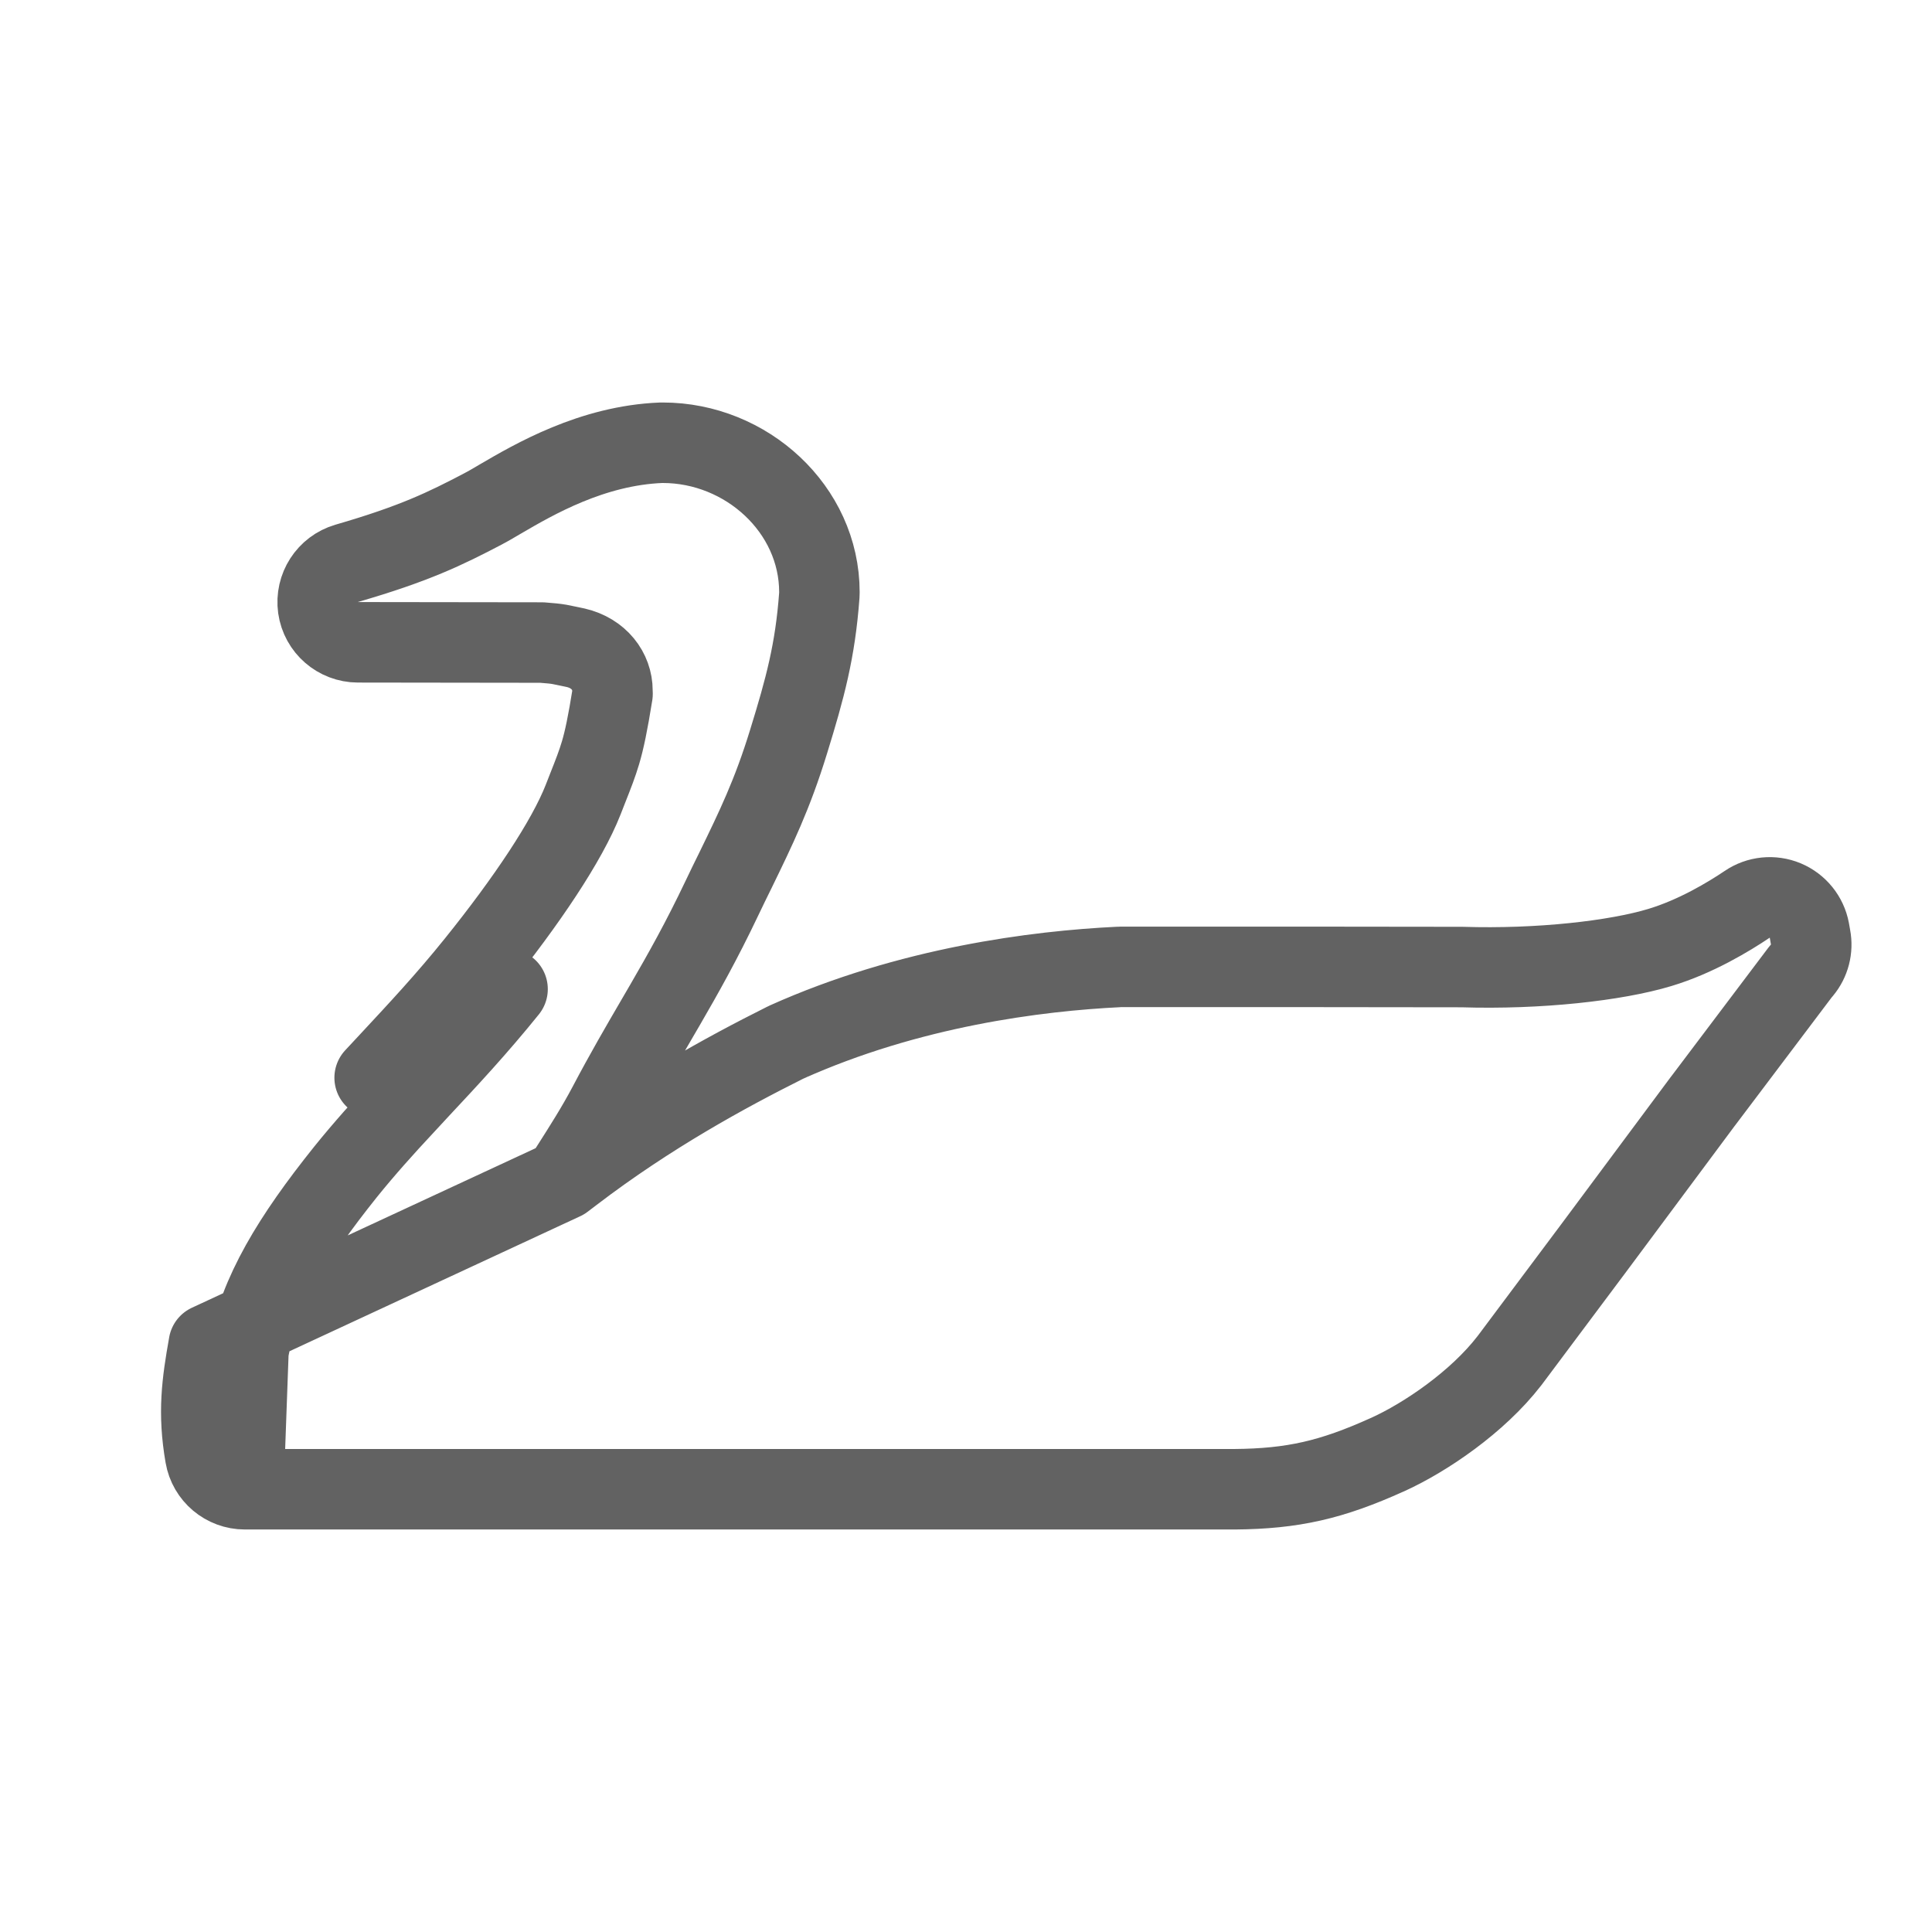 <svg width="24" height="24" viewBox="0 0 24 24" fill="none" xmlns="http://www.w3.org/2000/svg">
<g id="Icon / Ecommerce / joutsen">
<path id="Vector" d="M6.997 14.655C7.033 14.628 7.07 14.599 7.109 14.57C8.067 13.838 9.029 13.316 9.746 12.957C9.752 12.953 9.759 12.95 9.766 12.947C11.298 12.259 12.884 12.061 13.896 12.012C13.904 12.012 13.912 12.011 13.92 12.011H16.386H16.387L18.146 12.013L18.161 12.013C19.119 12.043 20.073 11.935 20.619 11.77L20.619 11.77C21.066 11.636 21.478 11.386 21.704 11.234C21.843 11.139 22.021 11.121 22.177 11.186C22.332 11.251 22.445 11.39 22.476 11.556L22.491 11.641C22.519 11.787 22.48 11.938 22.385 12.052C22.378 12.06 22.372 12.067 22.365 12.075L21.161 13.671L21.159 13.673L19.76 15.554L19.759 15.555L18.751 16.903L18.746 16.909L18.746 16.909C18.356 17.413 17.714 17.854 17.232 18.072L17.231 18.072C16.54 18.384 16.06 18.494 15.335 18.5L15.332 18.5L3.042 18.5C2.799 18.5 2.591 18.325 2.55 18.086C2.457 17.552 2.508 17.183 2.594 16.7L6.997 14.655ZM6.997 14.655C7.034 14.597 7.074 14.534 7.117 14.467C7.251 14.256 7.41 14.008 7.556 13.732C7.77 13.326 7.959 13.002 8.146 12.681C8.185 12.614 8.224 12.547 8.263 12.48C8.489 12.09 8.715 11.689 8.966 11.161C9.026 11.035 9.083 10.918 9.139 10.805C9.39 10.289 9.594 9.871 9.796 9.213C10.001 8.549 10.127 8.088 10.178 7.393C10.178 7.381 10.179 7.369 10.179 7.357C10.179 6.323 9.27 5.5 8.234 5.5C8.227 5.5 8.221 5.5 8.214 5.5C7.353 5.534 6.632 5.956 6.212 6.201C6.129 6.25 6.058 6.292 5.999 6.322L5.998 6.323C5.53 6.568 5.149 6.754 4.307 6.998C4.068 7.068 3.917 7.302 3.951 7.549C3.986 7.795 4.197 7.978 4.446 7.979L6.732 7.982C6.845 7.99 6.904 7.997 6.95 8.005C6.987 8.012 7.015 8.018 7.058 8.027C7.083 8.032 7.113 8.039 7.153 8.047C7.44 8.114 7.608 8.338 7.608 8.58C7.608 8.592 7.609 8.603 7.609 8.611L7.609 8.621C7.549 8.994 7.507 9.192 7.46 9.351C7.418 9.491 7.373 9.607 7.296 9.801C7.28 9.841 7.263 9.885 7.244 9.934L7.244 9.934C7.044 10.444 6.546 11.189 5.915 11.973C5.55 12.427 5.193 12.809 4.843 13.185C4.78 13.253 4.717 13.32 4.654 13.388C4.654 13.388 4.654 13.388 4.654 13.388L5.021 13.728M6.997 14.655L2.594 16.699L3.086 16.787M5.021 13.728C4.764 14.003 4.521 14.274 4.293 14.557C3.636 15.377 3.213 16.07 3.086 16.787M5.021 13.728C5.082 13.662 5.144 13.595 5.206 13.528C5.557 13.153 5.927 12.756 6.305 12.287L5.021 13.728ZM3.086 16.787C3.003 17.254 2.964 17.554 3.042 18L3.086 16.787Z" stroke="#626262" stroke-miterlimit="10" stroke-linejoin="round"/>
</g>
</svg>
